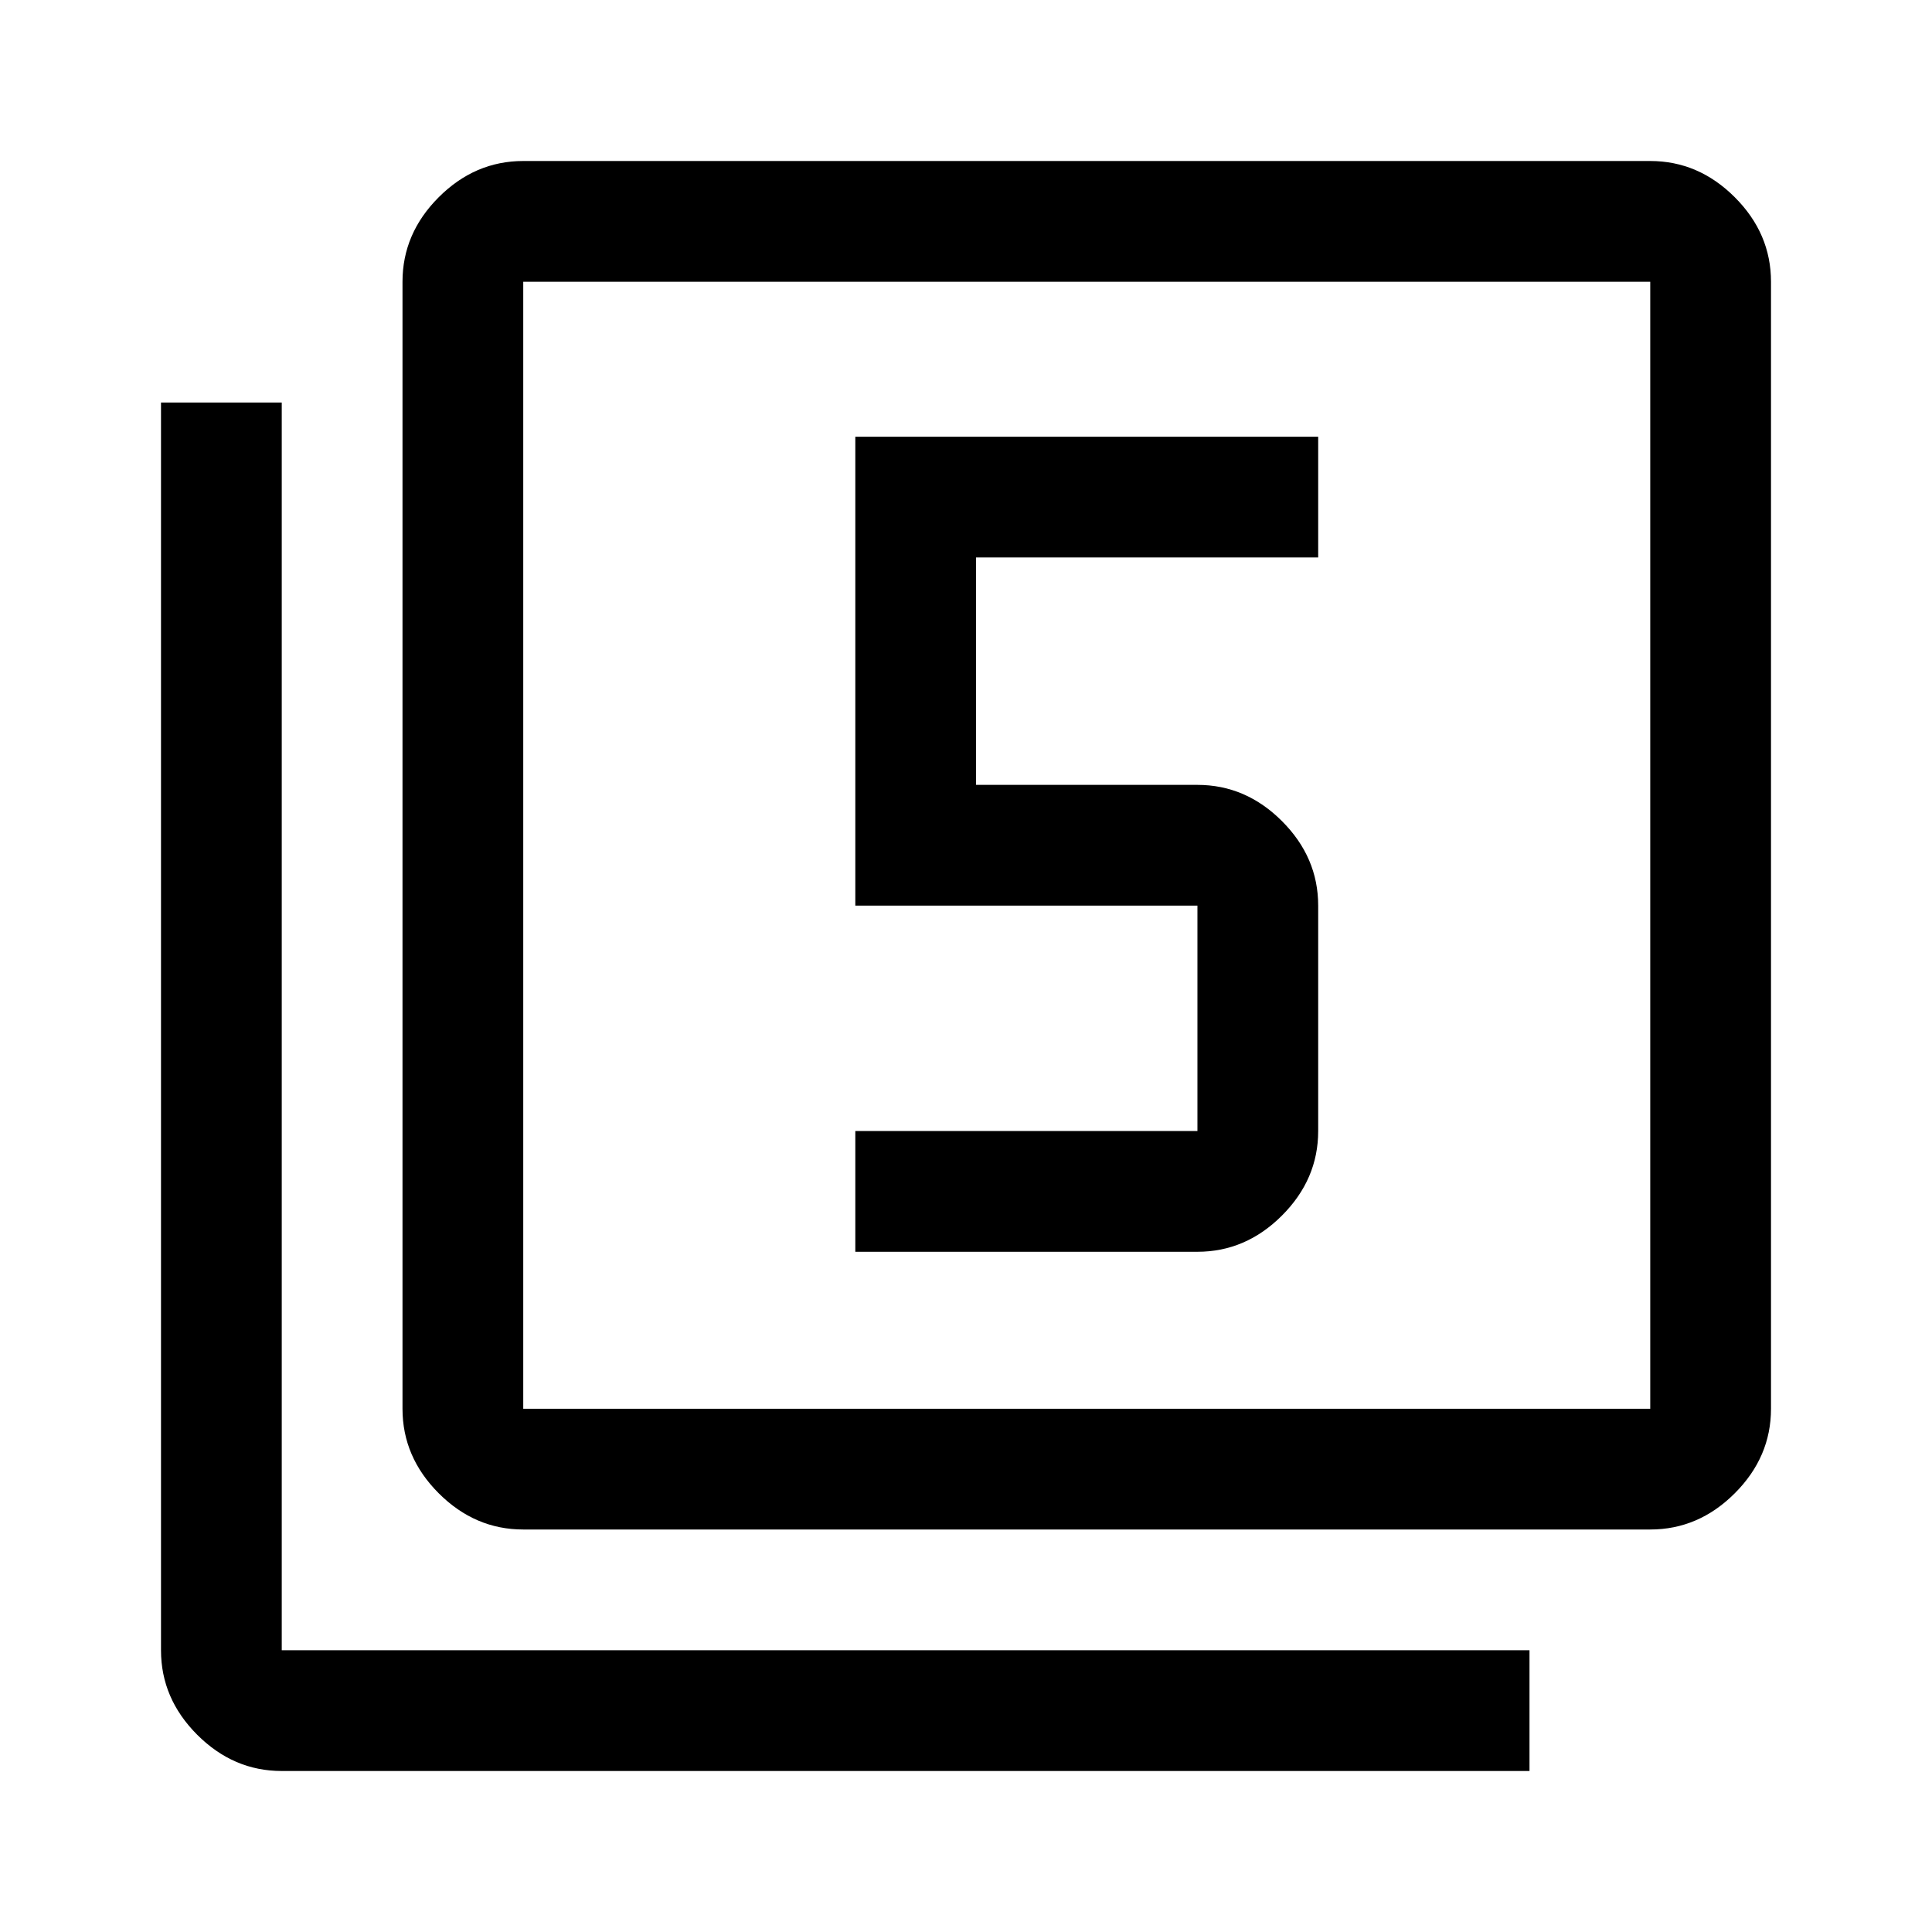 <svg xmlns="http://www.w3.org/2000/svg" width="48" height="48" viewBox="0 -960 960 960"><path d="M425-338h170q24 0 42-18t18-42v-112q0-24-18-42t-42-18H485v-113h170v-60H425v233h170v112H425v60ZM260-200q-24 0-42-18t-18-42v-560q0-24 18-42t42-18h560q24 0 42 18t18 42v560q0 24-18 42t-42 18H260Zm0-60h560v-560H260v560ZM140-80q-24 0-42-18t-18-42v-620h60v620h620v60H140Zm120-740v560-560Z"/></svg>